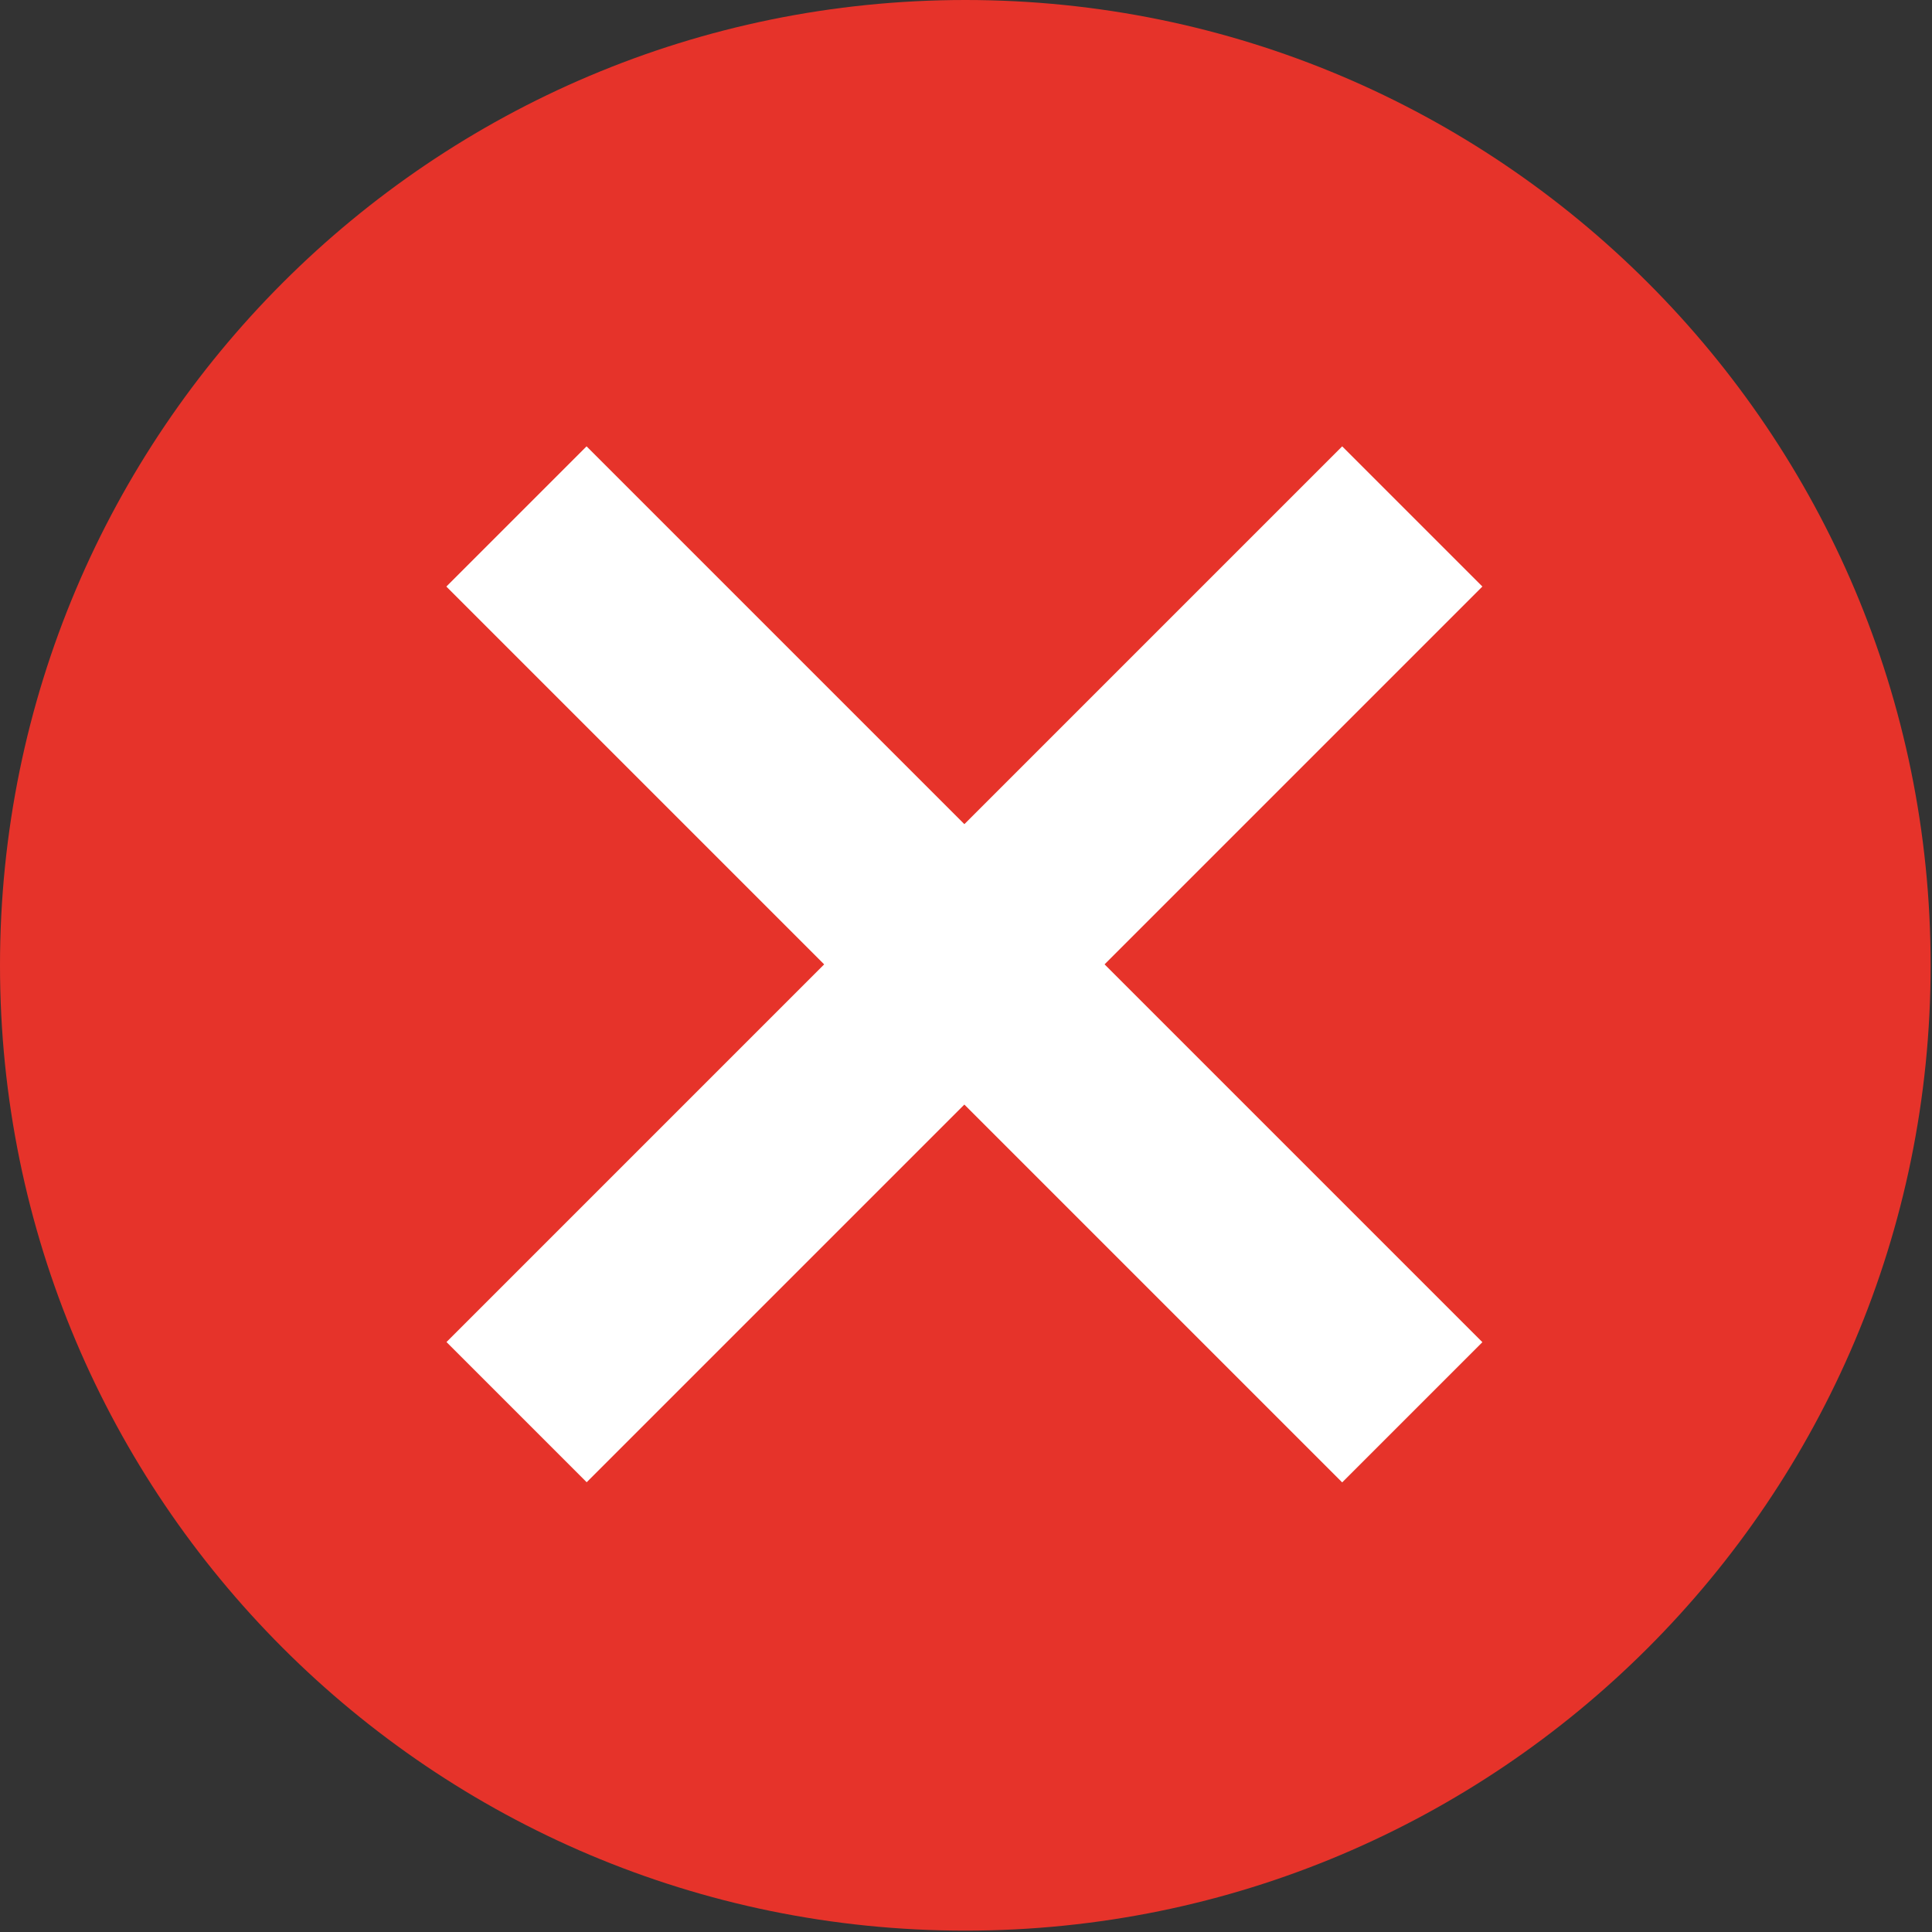<?xml version="1.0" encoding="UTF-8"?> <svg xmlns="http://www.w3.org/2000/svg" width="593" height="593" viewBox="0 0 593 593" fill="none"><rect x="0" y="0" width="593" height="593" fill="#333333" stroke="none"/> <path d="M296.29 592.58C459.926 592.58 592.58 459.926 592.58 296.29C592.58 132.654 459.926 0 296.29 0C132.654 0 0 132.654 0 296.29C0 459.926 132.654 592.58 296.29 592.58Z" fill="#E6332A"></path> <rect x="180.038" y="137" width="388.855" height="60.864" transform="rotate(45 180.038 137)" fill="white"></rect> <rect width="388.855" height="60.864" transform="matrix(-0.707 0.707 0.707 0.707 411.962 137)" fill="white"></rect> </svg> 